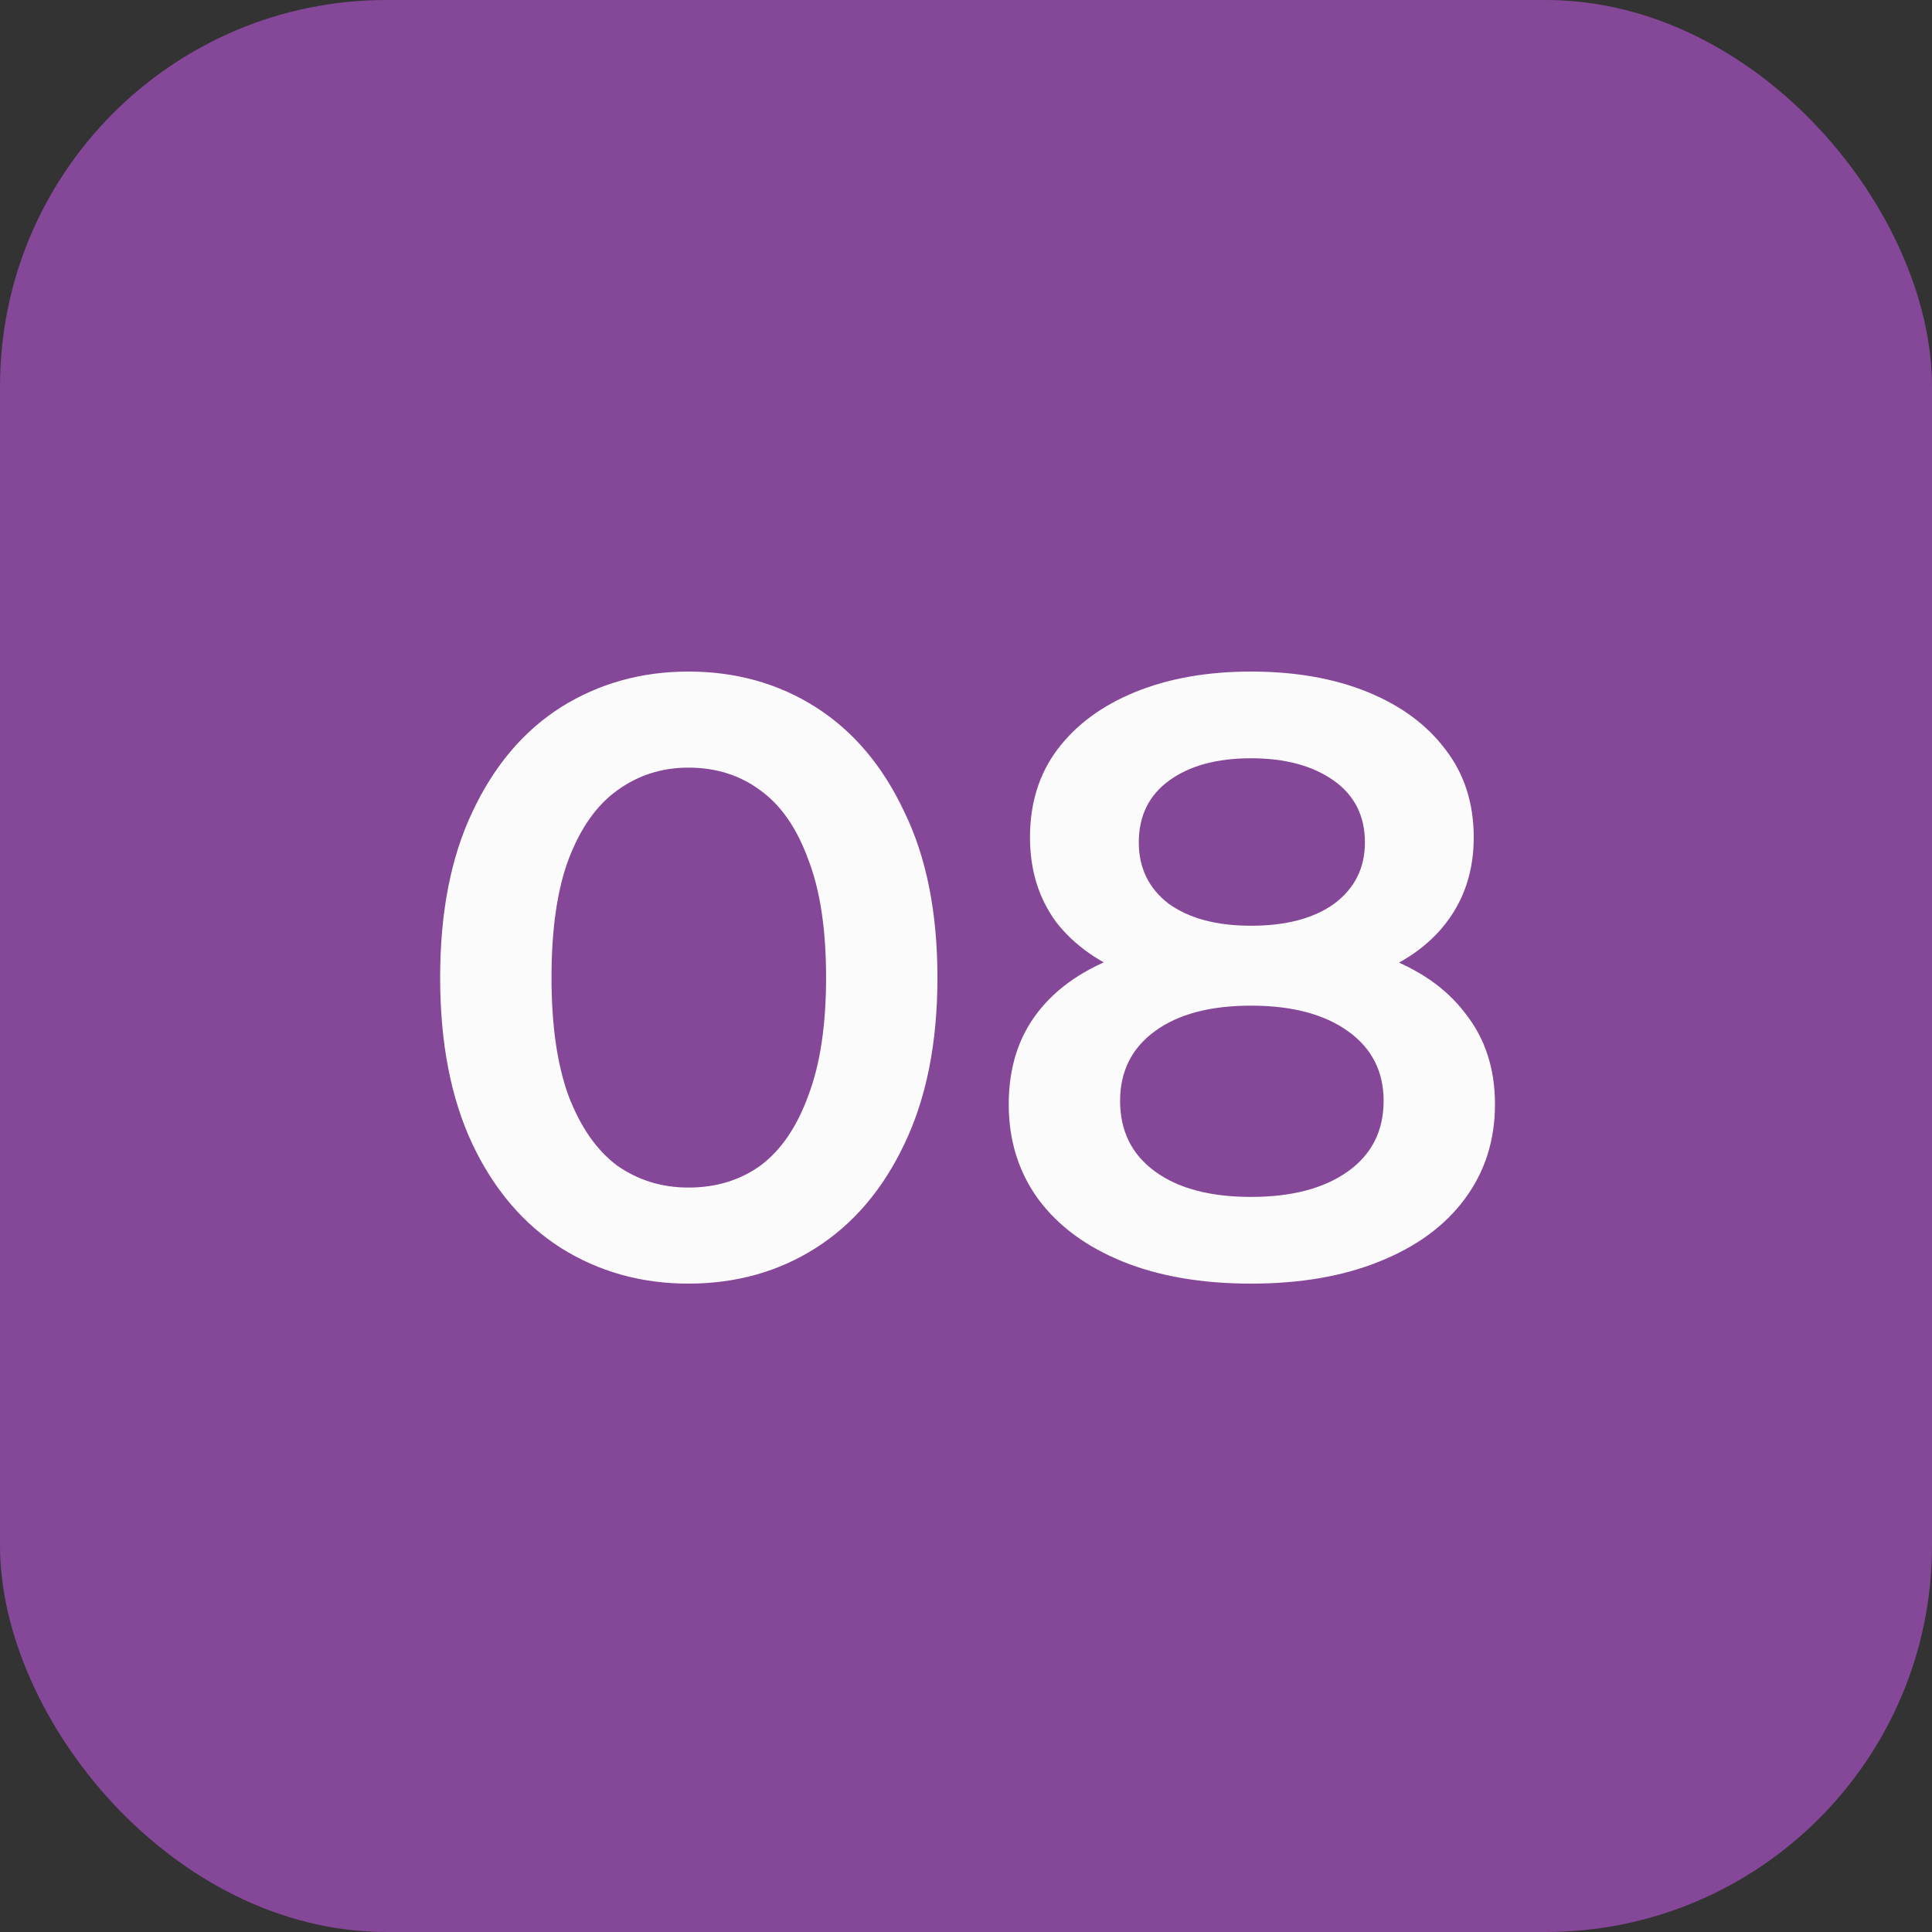 <?xml version="1.0" encoding="UTF-8"?> <svg xmlns="http://www.w3.org/2000/svg" width="50" height="50" viewBox="0 0 50 50" fill="none"><rect x="0" y="0" width="50" height="50" fill="#333333" stroke="none"/><rect width="50" height="50" rx="10" fill="#854798"></rect><path d="M17.815 33.22C16.598 33.22 15.498 32.912 14.515 32.296C13.547 31.68 12.784 30.785 12.227 29.612C11.669 28.424 11.391 26.987 11.391 25.3C11.391 23.613 11.669 22.183 12.227 21.01C12.784 19.822 13.547 18.92 14.515 18.304C15.498 17.688 16.598 17.38 17.815 17.38C19.047 17.38 20.147 17.688 21.115 18.304C22.083 18.92 22.846 19.822 23.403 21.01C23.975 22.183 24.261 23.613 24.261 25.3C24.261 26.987 23.975 28.424 23.403 29.612C22.846 30.785 22.083 31.68 21.115 32.296C20.147 32.912 19.047 33.22 17.815 33.22ZM17.815 30.734C18.534 30.734 19.157 30.543 19.685 30.162C20.213 29.766 20.623 29.165 20.917 28.358C21.225 27.551 21.379 26.532 21.379 25.3C21.379 24.053 21.225 23.034 20.917 22.242C20.623 21.435 20.213 20.841 19.685 20.46C19.157 20.064 18.534 19.866 17.815 19.866C17.125 19.866 16.509 20.064 15.967 20.46C15.439 20.841 15.021 21.435 14.713 22.242C14.419 23.034 14.273 24.053 14.273 25.3C14.273 26.532 14.419 27.551 14.713 28.358C15.021 29.165 15.439 29.766 15.967 30.162C16.509 30.543 17.125 30.734 17.815 30.734ZM32.376 33.22C31.1 33.22 29.992 33.029 29.054 32.648C28.115 32.267 27.389 31.731 26.876 31.042C26.362 30.338 26.106 29.517 26.106 28.578C26.106 27.639 26.355 26.847 26.854 26.202C27.352 25.557 28.071 25.065 29.01 24.728C29.948 24.391 31.07 24.222 32.376 24.222C33.681 24.222 34.803 24.391 35.742 24.728C36.695 25.065 37.421 25.564 37.92 26.224C38.433 26.869 38.69 27.654 38.69 28.578C38.69 29.517 38.426 30.338 37.898 31.042C37.384 31.731 36.651 32.267 35.698 32.648C34.759 33.029 33.652 33.22 32.376 33.22ZM32.376 30.976C33.432 30.976 34.268 30.756 34.884 30.316C35.5 29.876 35.808 29.267 35.808 28.49C35.808 27.727 35.5 27.126 34.884 26.686C34.268 26.246 33.432 26.026 32.376 26.026C31.32 26.026 30.491 26.246 29.89 26.686C29.288 27.126 28.988 27.727 28.988 28.49C28.988 29.267 29.288 29.876 29.89 30.316C30.491 30.756 31.32 30.976 32.376 30.976ZM32.376 25.718C31.188 25.718 30.168 25.564 29.318 25.256C28.467 24.933 27.807 24.471 27.338 23.87C26.883 23.254 26.656 22.521 26.656 21.67C26.656 20.79 26.89 20.035 27.36 19.404C27.844 18.759 28.518 18.26 29.384 17.908C30.249 17.556 31.246 17.38 32.376 17.38C33.52 17.38 34.524 17.556 35.39 17.908C36.255 18.26 36.93 18.759 37.414 19.404C37.898 20.035 38.14 20.79 38.14 21.67C38.14 22.521 37.905 23.254 37.436 23.87C36.981 24.471 36.321 24.933 35.456 25.256C34.59 25.564 33.564 25.718 32.376 25.718ZM32.376 23.958C33.285 23.958 34.004 23.767 34.532 23.386C35.06 22.99 35.324 22.462 35.324 21.802C35.324 21.113 35.052 20.577 34.51 20.196C33.967 19.815 33.256 19.624 32.376 19.624C31.496 19.624 30.792 19.815 30.264 20.196C29.736 20.577 29.472 21.113 29.472 21.802C29.472 22.462 29.728 22.99 30.242 23.386C30.77 23.767 31.481 23.958 32.376 23.958Z" fill="#FBFBFB"></path></svg> 